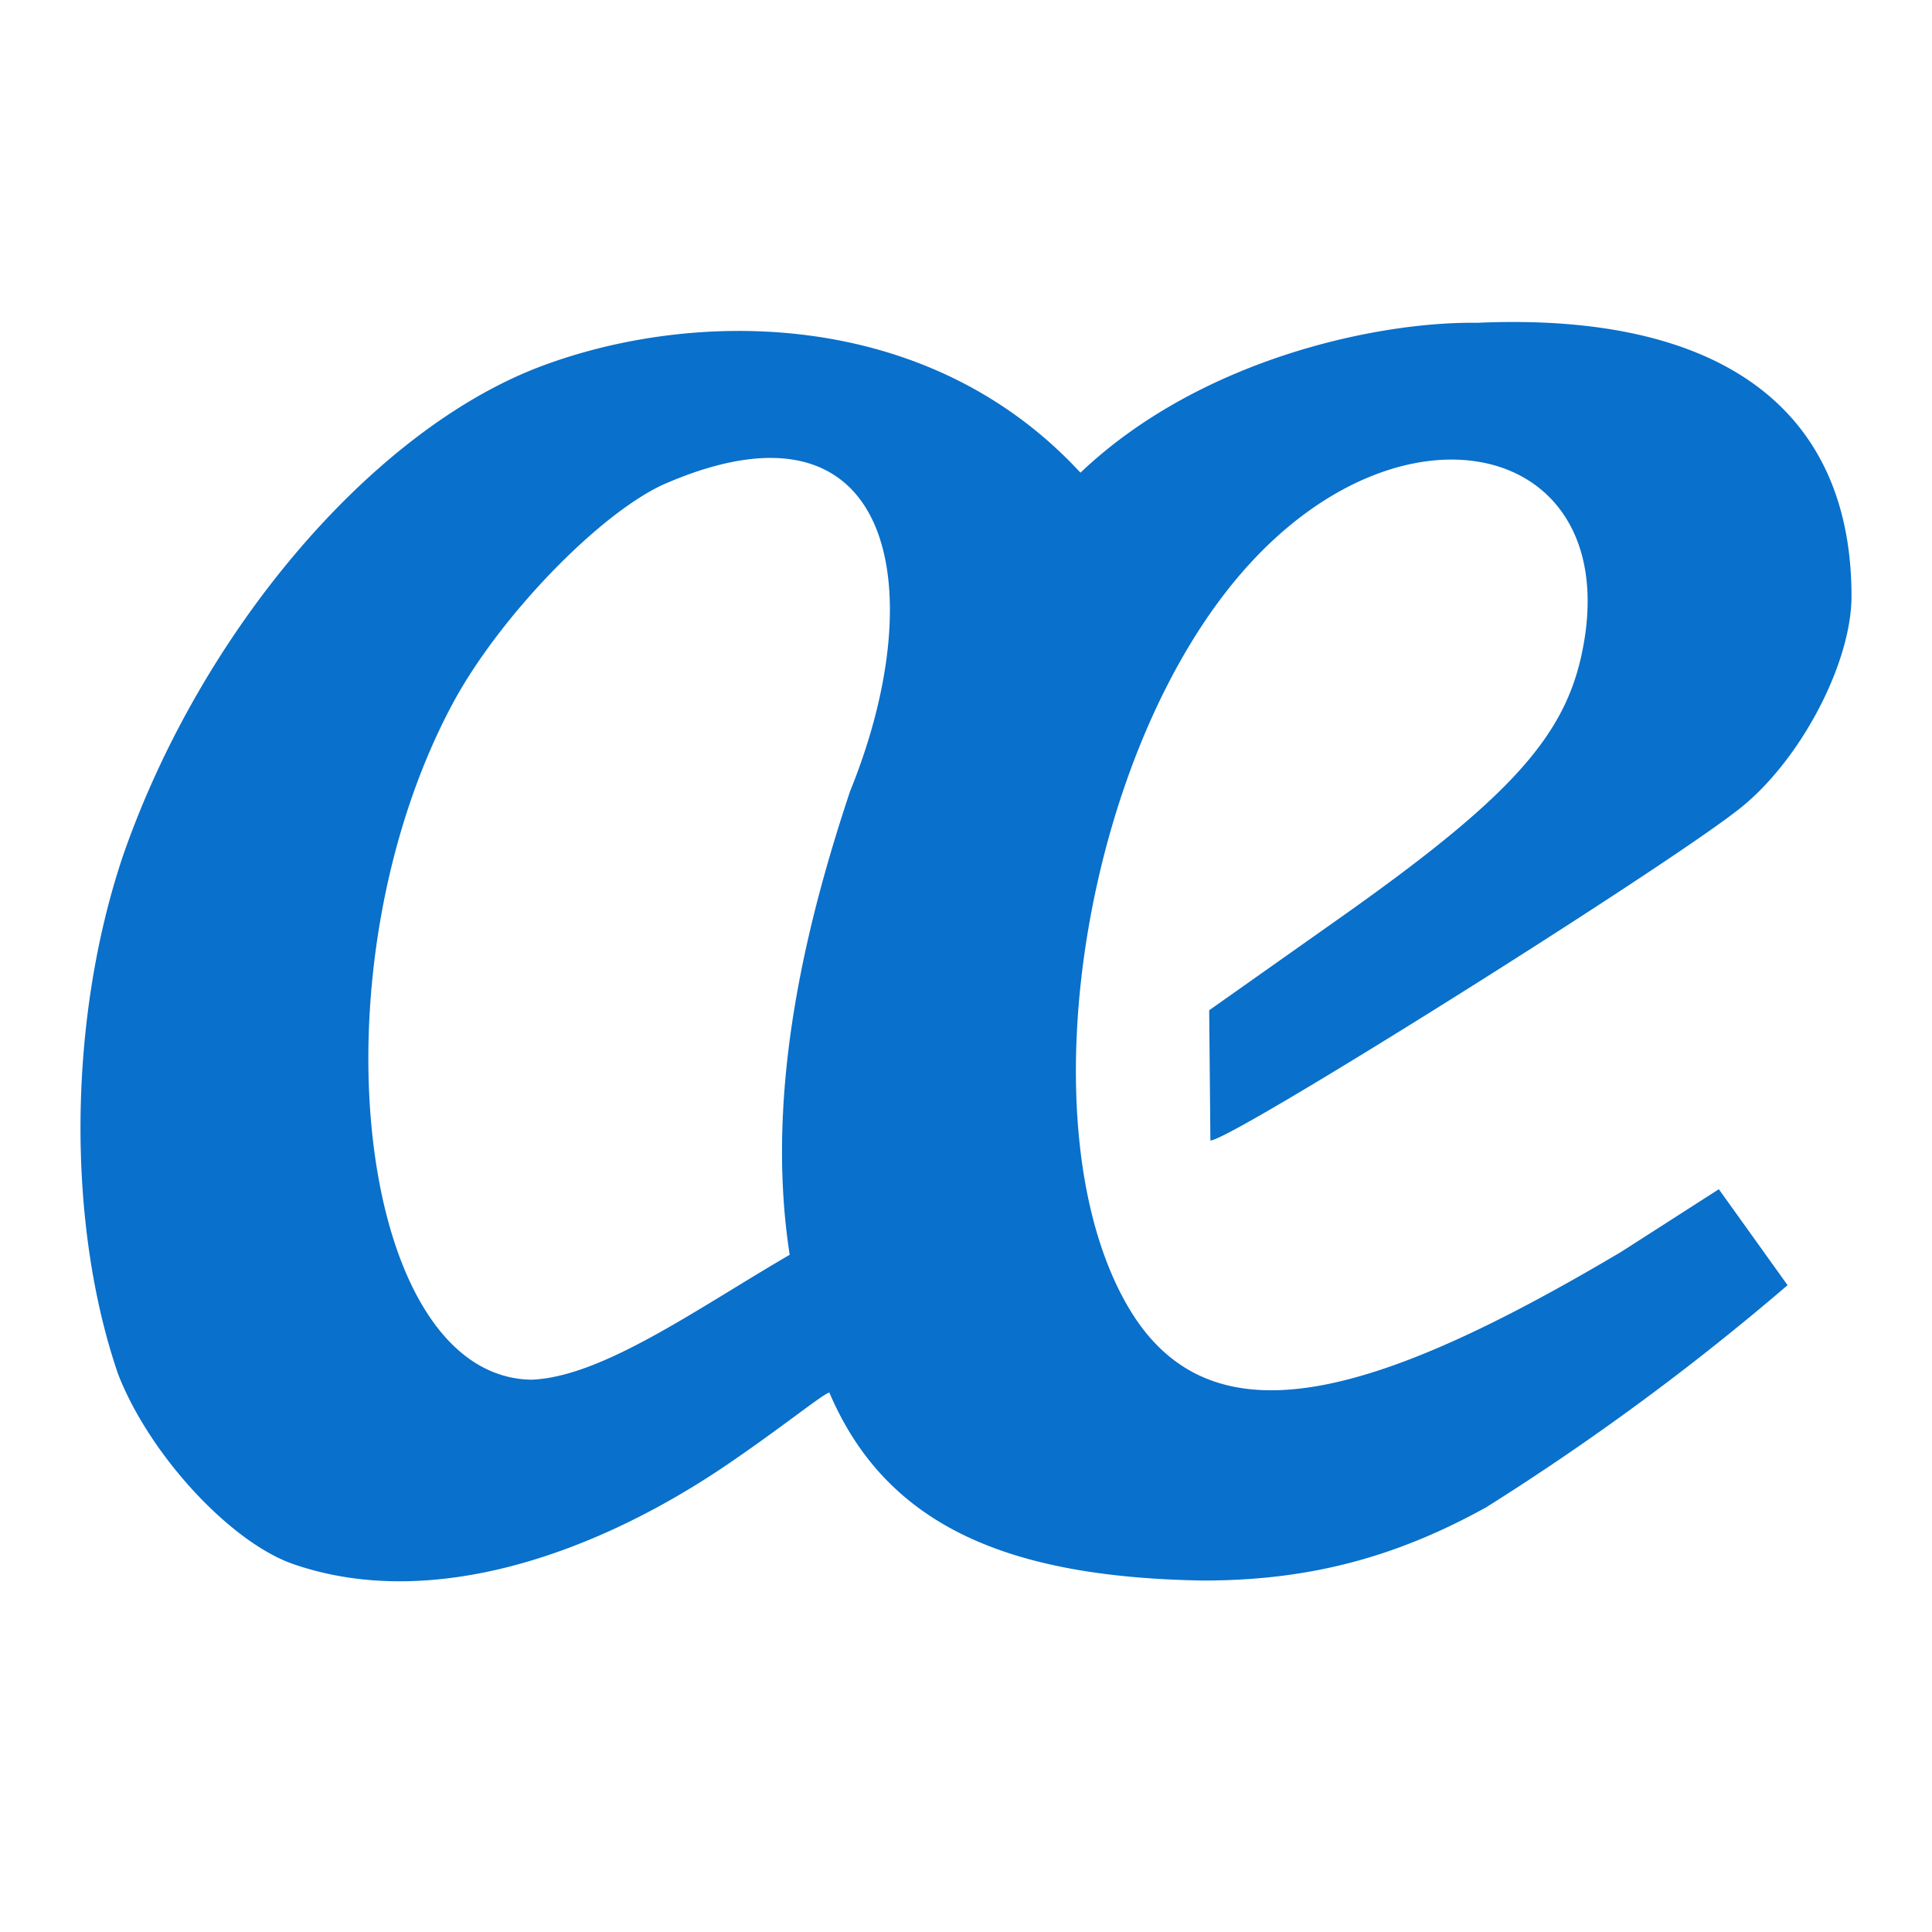 <svg xmlns="http://www.w3.org/2000/svg" width="24" height="24" fill="none" viewBox="0 0 24 24"><path fill="#0970CB" d="M9.81 15.588c-.326-2.095.248-4.25.75-5.759 1.033-2.54.535-5.06-2.32-3.81-.813.374-2.055 1.663-2.627 2.74-1.766 3.324-1.172 8.348.99 8.38.88-.034 2.06-.885 3.206-1.551zm-6.13 3.854c-.787-.25-1.816-1.353-2.212-2.37-.635-1.845-.632-4.386.06-6.442.975-2.805 3.098-5.274 5.16-6.067 1.892-.725 4.817-.767 6.734 1.309 1.489-1.417 3.7-1.88 4.929-1.862C21.405 3.875 23 5.105 23 7.406c0 .825-.622 2.018-1.368 2.622-.878.71-6.334 4.14-6.596 4.14l-.015-1.618 1.61-1.137c2.076-1.465 2.78-2.226 3.01-3.254.588-2.626-2.135-3.36-4.15-1.119-2.026 2.253-2.783 6.954-1.48 9.189 1.002 1.718 2.99 1.185 6.131-.68l1.21-.776.854 1.192a31.49 31.49 0 0 1-3.744 2.759c-1.136.63-2.218.91-3.514.91-2.41-.039-3.934-.668-4.645-2.334-.055-.005-.619.456-1.328.933-1.623 1.088-3.618 1.771-5.295 1.209z"/></svg>